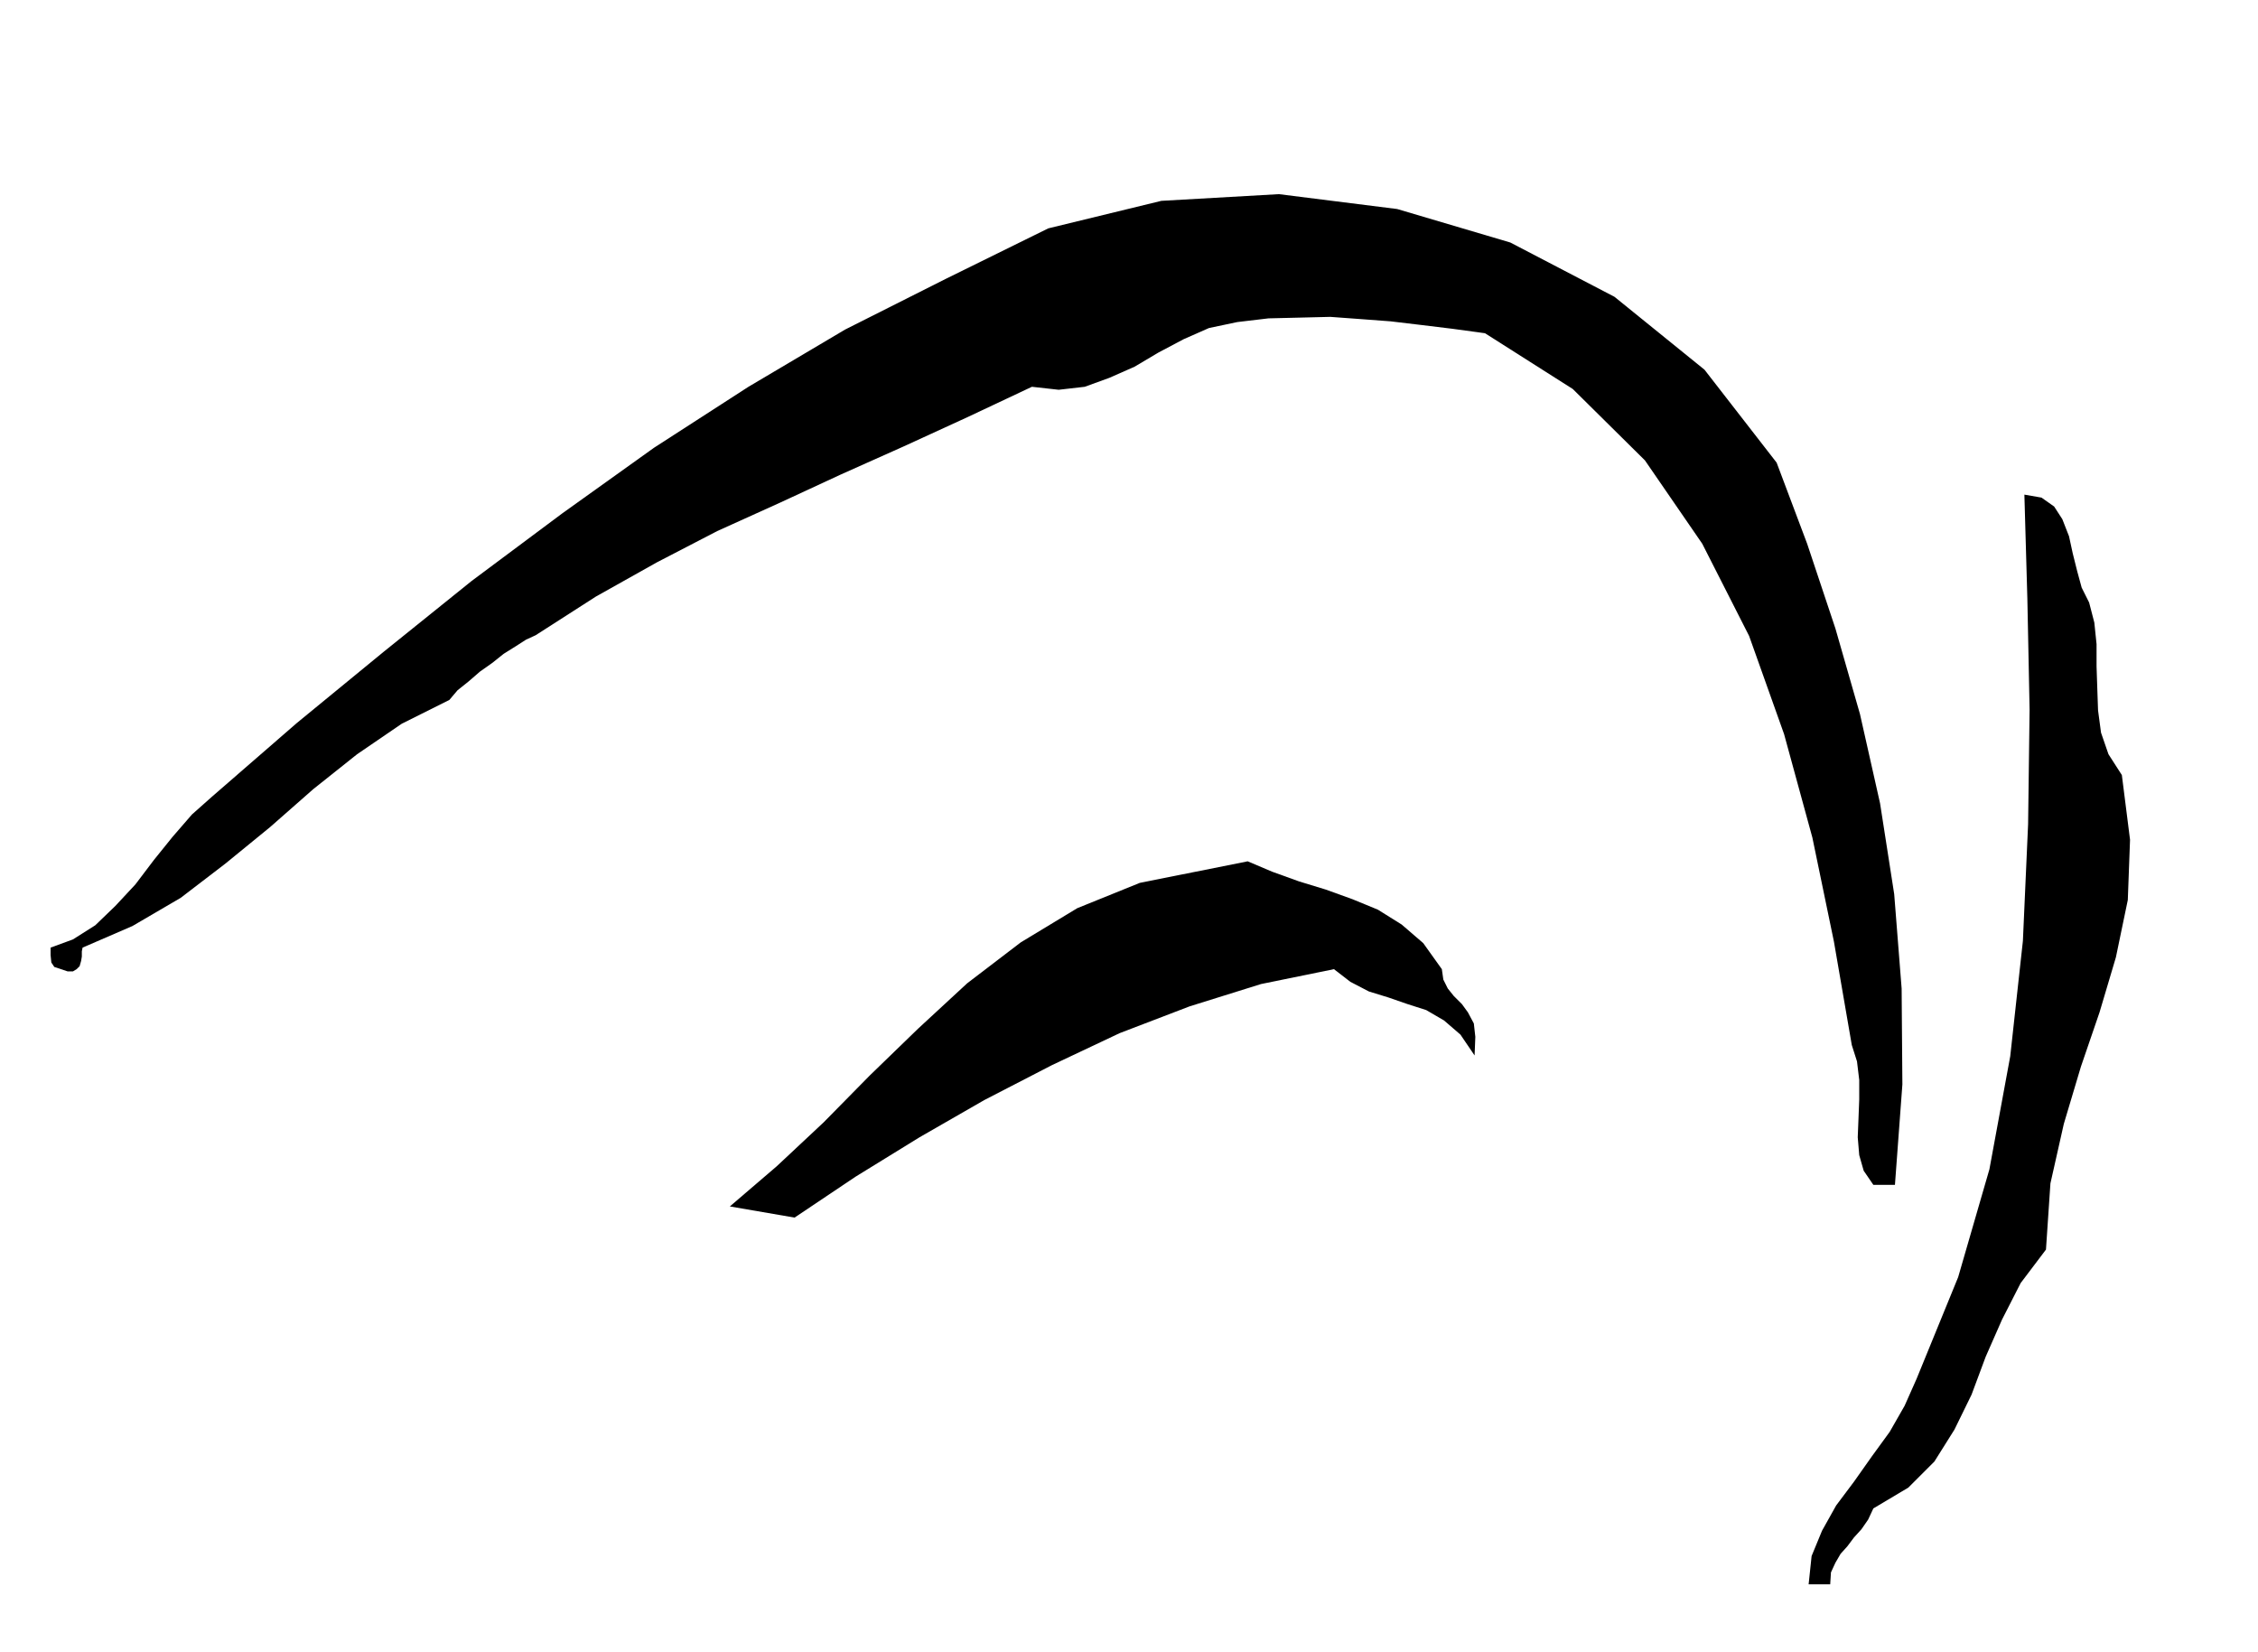 <svg xmlns="http://www.w3.org/2000/svg" width="490.455" height="358.812" fill-rule="evenodd" stroke-linecap="round" preserveAspectRatio="none" viewBox="0 0 3035 2221"><style>.brush1{fill:#000}.pen1{stroke:none}</style><path d="m2388 622 41 109 38 114 33 115 27 120 19 122 10 127 1 129-10 135h-29l-13-19-6-21-2-24 1-25 1-26v-26l-3-25-7-22-24-139-29-140-38-139-47-132-63-124-77-112-97-96-118-75-44-6-41-5-42-5-40-3-41-3-41 1-42 1-42 5-38 8-34 15-34 18-32 19-34 15-33 12-35 4-36-4-87 41-85 39-85 38-82 38-84 38-81 42-82 46-81 52-13 6-14 9-16 10-15 12-17 12-15 13-15 12-11 13-64 32-60 41-59 47-58 51-60 49-60 46-65 38-67 29-1 5v7l-1 6-2 7-4 4-5 3h-7l-9-3-9-3-4-6-1-10v-10l30-11 30-19 27-26 27-29 25-33 25-31 26-30 27-24 114-99 117-96 118-95 122-91 123-88 127-82 130-77 135-68 138-68 152-37 158-9 159 20 152 45 140 73 121 98 97 125z" class="pen1 brush1"/><path d="m2808 810 7 27 3 29v30l1 30 1 29 4 30 10 29 18 28 11 87-3 81-16 77-22 74-25 73-23 77-18 80-6 89-34 45-25 49-22 50-19 51-23 47-27 43-35 35-47 28-7 15-9 13-10 11-9 12-9 10-7 12-6 13-1 16h-29l4-38 14-34 19-34 24-32 24-34 24-33 20-35 16-36 56-137 42-145 28-152 17-155 7-157 2-154-3-149-4-140 23 4 17 12 11 17 9 23 5 23 6 24 6 22 10 20zm-870 493 2 14 6 12 8 10 11 11 8 11 8 15 2 18-1 25-19-28-22-19-24-14-25-8-26-9-26-8-25-13-22-17-98 20-96 30-94 36-91 43-91 47-87 50-86 53-82 55-87-15 63-54 63-59 62-63 65-63 66-61 72-55 76-46 84-34 145-29 33 14 36 13 36 11 36 13 34 14 32 20 29 25 25 35z" class="pen1 brush1"/></svg>
